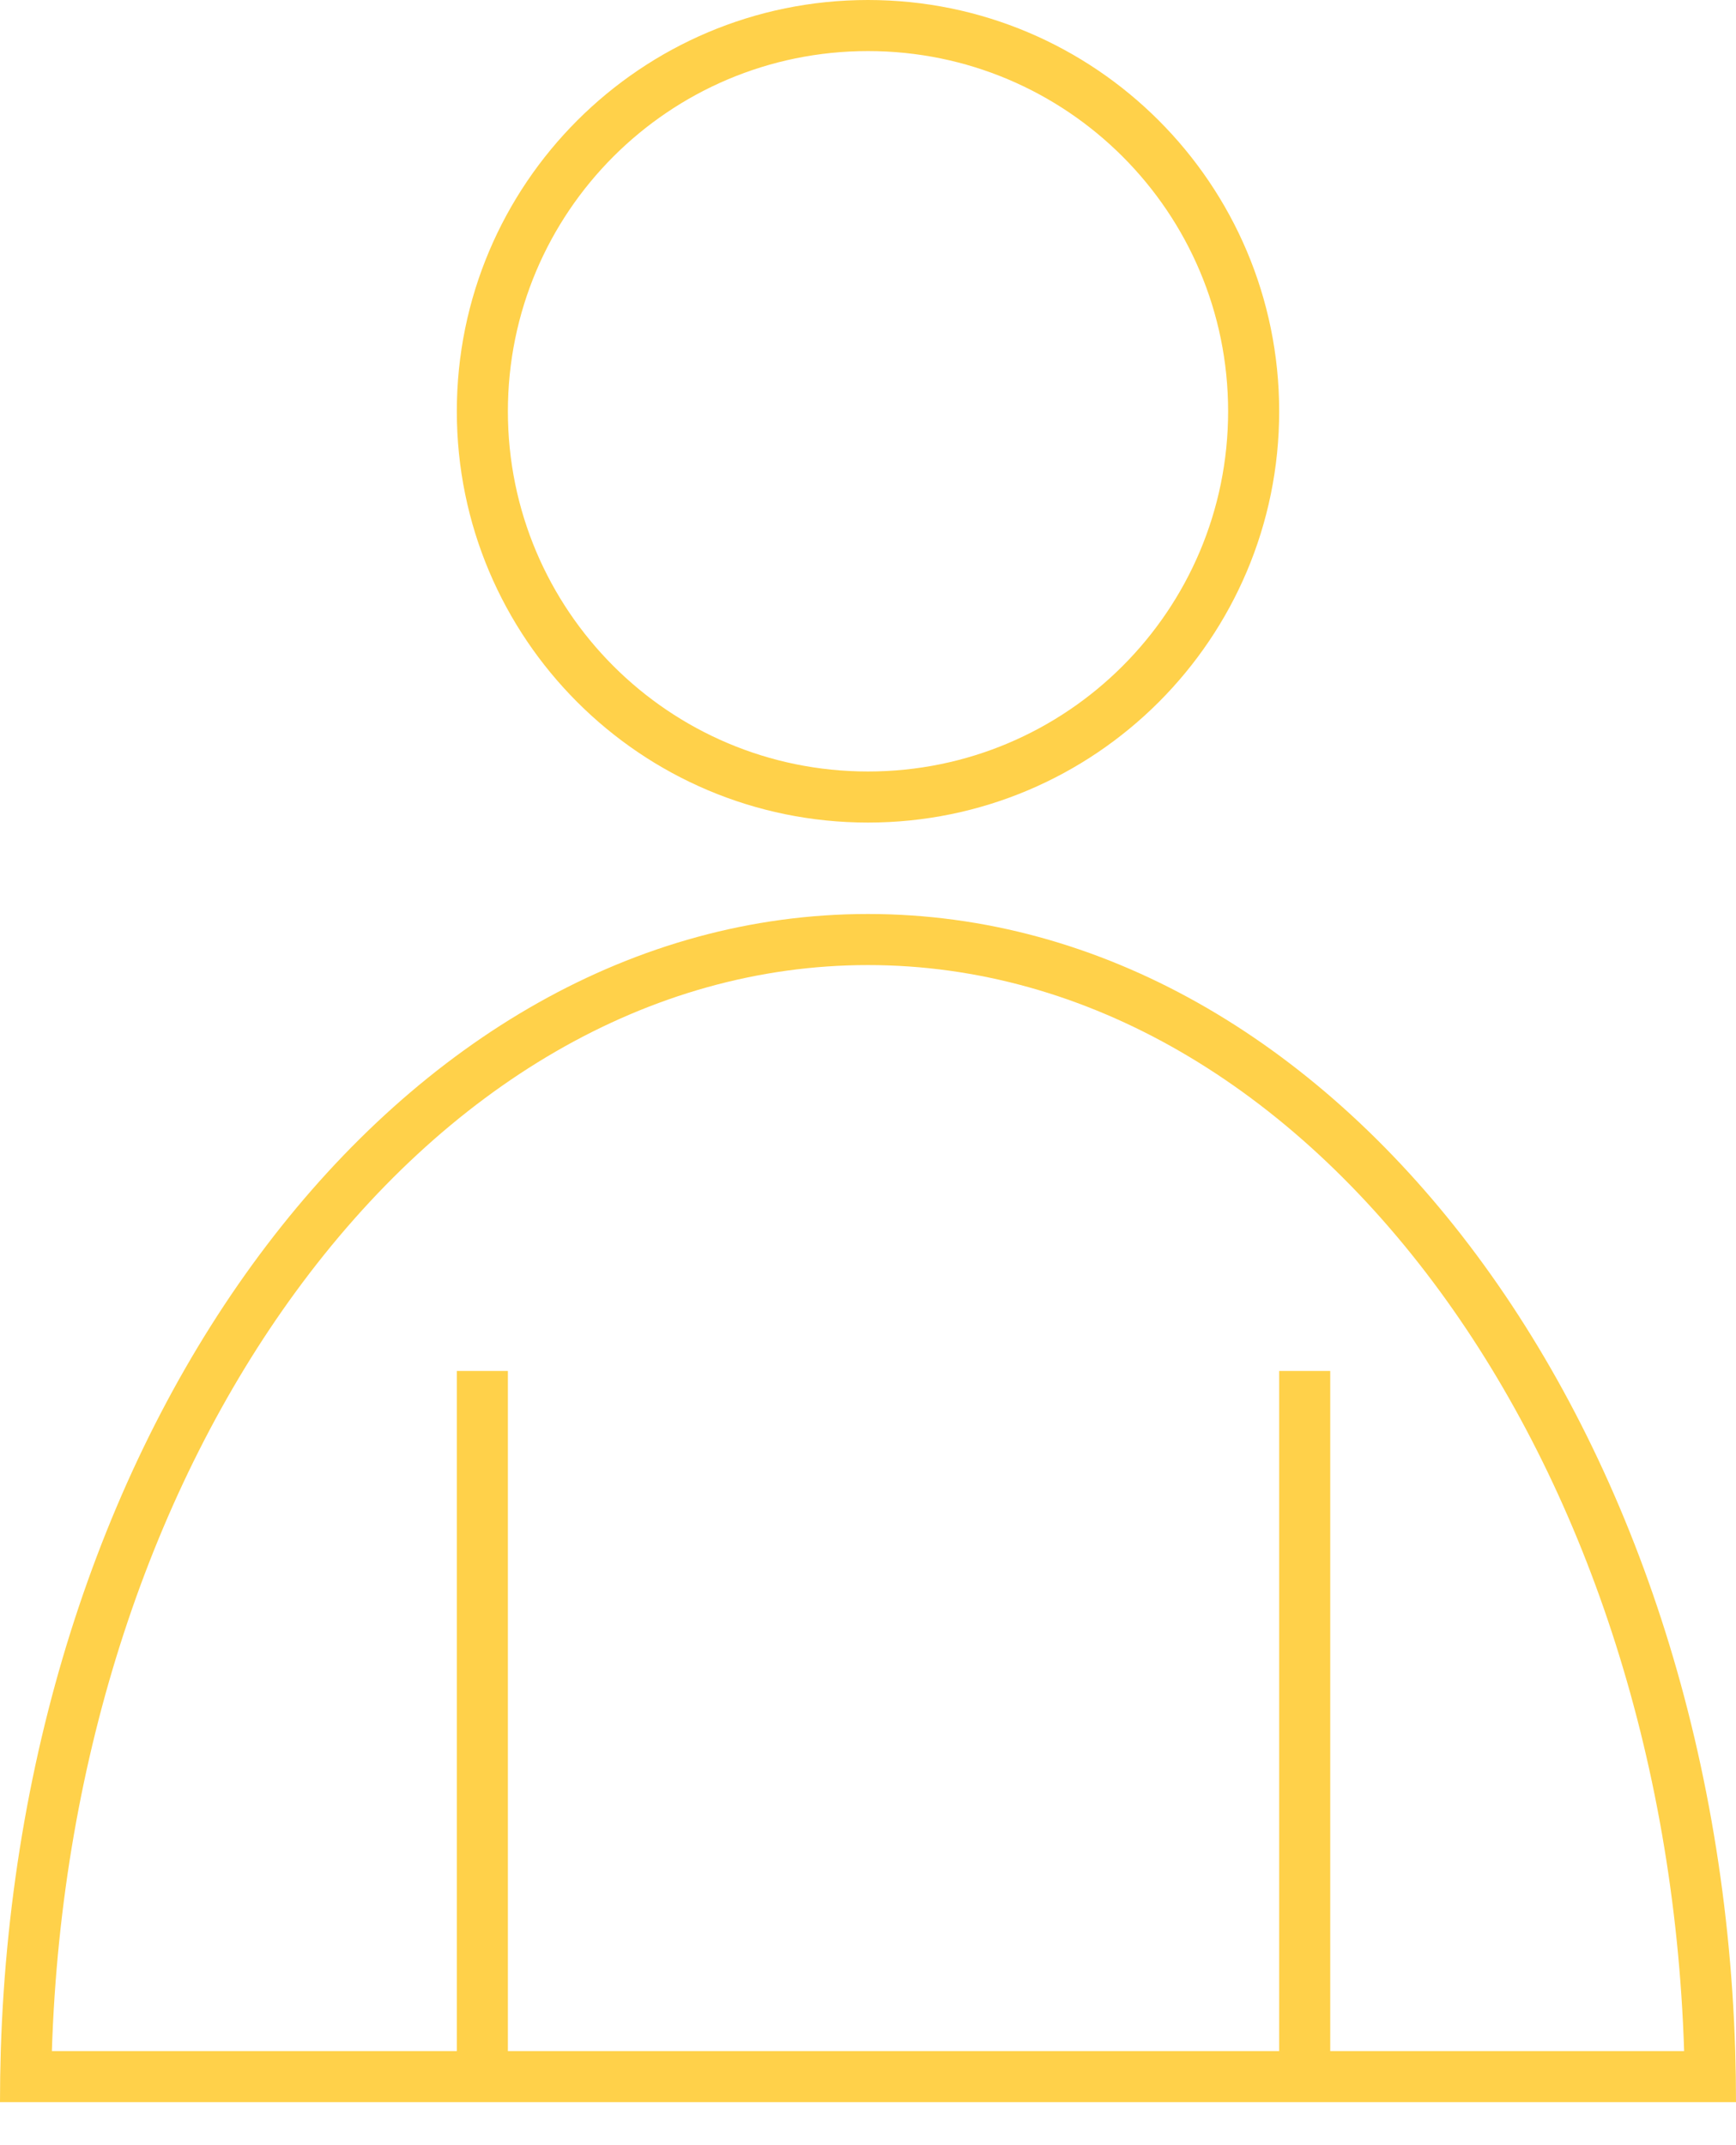<svg width="34" height="42" viewBox="0 0 34 42" fill="none" xmlns="http://www.w3.org/2000/svg">
<path fill-rule="evenodd" clip-rule="evenodd" d="M24.053 8.053C24.053 11.948 20.895 15.105 17 15.105C13.105 15.105 9.947 11.948 9.947 8.053C9.947 4.158 13.105 1 17 1C20.895 1 24.053 4.158 24.053 8.053ZM25.053 8.053C25.053 12.5 21.447 16.105 17 16.105C12.553 16.105 8.947 12.5 8.947 8.053C8.947 3.605 12.553 0 17 0C21.447 0 25.053 3.605 25.053 8.053ZM33.985 40.158C33.995 40.488 34 40.819 34 41.152V41.158H33L26.053 41.158H25.053L17 41.158L9.947 41.158H8.947L1 41.158H0V41.152C5.84975e-05 40.819 0.005 40.488 0.015 40.158C0.398 27.774 7.856 17.895 17 17.895C26.144 17.895 33.602 27.774 33.985 40.158ZM1.032 40.158H1.016C1.202 34.325 3.006 29.103 5.787 25.298C8.726 21.276 12.702 18.895 17 18.895C21.298 18.895 25.274 21.276 28.213 25.298C30.994 29.103 32.798 34.325 32.984 40.158H32.968H32.95H32.932H32.914H32.896H32.877H32.859H32.84H32.821H32.802H32.782H32.763H32.744H32.724H32.704H32.684H32.664H32.644H32.623H32.603H32.582H32.562H32.541H32.52H32.498H32.477H32.455H32.434H32.412H32.39H32.368H32.346H32.324H32.301H32.279H32.256H32.233H32.21H32.187H32.164H32.14H32.117H32.093H32.069H32.045H32.021H31.997H31.973H31.948H31.924H31.899H31.874H31.849H31.824H31.799H31.773H31.748H31.722H31.696H31.67H31.644H31.618H31.592H31.565H31.539H31.512H31.485H31.458H31.431H31.404H31.377H31.349H31.322H31.294H31.266H31.238H31.21H31.182H31.154H31.125H31.097H31.068H31.039H31.01H30.981H30.952H30.923H30.893H30.864H30.834H30.804H30.774H30.744H30.714H30.684H30.653H30.623H30.592H30.561H30.53H30.499H30.468H30.437H30.406H30.374H30.343H30.311H30.279H30.247H30.215H30.183H30.15H30.118H30.085H30.053H30.02H29.987H29.954H29.921H29.888H29.855H29.821H29.788H29.754H29.72H29.686H29.652H29.618H29.584H29.549H29.515H29.48H29.446H29.411H29.376H29.341H29.306H29.27H29.235H29.2H29.164H29.128H29.093H29.057H29.021H28.985H28.948H28.912H28.876H28.839H28.803H28.766H28.729H28.692H28.655H28.618H28.581H28.543H28.506H28.468H28.43H28.393H28.355H28.317H28.279H28.24H28.202H28.164H28.125H28.087H28.048H28.009H27.97H27.931H27.892H27.853H27.814H27.774H27.735H27.695H27.655H27.616H27.576H27.536H27.496H27.455H27.415H27.375H27.334H27.294H27.253H27.212H27.171H27.13H27.089H27.048H27.007H26.966H26.924H26.883H26.841H26.799H26.758H26.716H26.674H26.632H26.59H26.547H26.505H26.462H26.42H26.377H26.335H26.292H26.249H26.206H26.163H26.12H26.076H26.053V26.842H25.053V40.158H25.013H24.967H24.922H24.876H24.831H24.785H24.739H24.693H24.648H24.602H24.555H24.509H24.463H24.417H24.37H24.324H24.277H24.23H24.184H24.137H24.09H24.043H23.996H23.949H23.902H23.855H23.807H23.76H23.712H23.665H23.617H23.57H23.522H23.474H23.426H23.378H23.33H23.282H23.233H23.185H23.137H23.088H23.04H22.991H22.943H22.894H22.845H22.796H22.747H22.698H22.649H22.6H22.551H22.502H22.452H22.403H22.354H22.304H22.254H22.205H22.155H22.105H22.055H22.005H21.955H21.905H21.855H21.805H21.755H21.704H21.654H21.604H21.553H21.502H21.452H21.401H21.35H21.299H21.249H21.198H21.147H21.096H21.044H20.993H20.942H20.891H20.839H20.788H20.736H20.685H20.633H20.581H20.53H20.478H20.426H20.374H20.322H20.27H20.218H20.166H20.114H20.062H20.009H19.957H19.904H19.852H19.799H19.747H19.694H19.642H19.589H19.536H19.483H19.43H19.378H19.325H19.271H19.218H19.165H19.112H19.059H19.005H18.952H18.899H18.845H18.792H18.738H18.684H18.631H18.577H18.523H18.47H18.416H18.362H18.308H18.254H18.2H18.146H18.092H18.038H17.983H17.929H17.875H17.82H17.766H17.712H17.657H17.603H17.548H17.493H17.439H17.384H17.329H17.274H17.22H17.165H17.11H17.055H17H16.945H16.89H16.835H16.78H16.726H16.671H16.616H16.561H16.507H16.452H16.397H16.343H16.288H16.234H16.18H16.125H16.071H16.017H15.962H15.908H15.854H15.8H15.746H15.692H15.638H15.584H15.53H15.476H15.423H15.369H15.315H15.262H15.208H15.155H15.101H15.048H14.995H14.941H14.888H14.835H14.782H14.729H14.675H14.623H14.57H14.517H14.464H14.411H14.358H14.306H14.253H14.2H14.148H14.095H14.043H13.991H13.938H13.886H13.834H13.782H13.73H13.678H13.626H13.574H13.522H13.47H13.418H13.367H13.315H13.264H13.212H13.161H13.109H13.058H13.007H12.956H12.905H12.853H12.802H12.751H12.7H12.65H12.599H12.548H12.498H12.447H12.396H12.346H12.296H12.245H12.195H12.145H12.095H12.045H11.995H11.945H11.895H11.845H11.795H11.746H11.696H11.646H11.597H11.548H11.498H11.449H11.4H11.351H11.302H11.253H11.204H11.155H11.106H11.057H11.009H10.96H10.912H10.863H10.815H10.767H10.718H10.67H10.622H10.574H10.526H10.478H10.431H10.383H10.335H10.288H10.24H10.193H10.145H10.098H10.051H10.004H9.957H9.947L9.947 26.842H8.947L8.947 40.158H8.942H8.897H8.852H8.807H8.762H8.717H8.672H8.627H8.583H8.538H8.494H8.449H8.405H8.361H8.317H8.273H8.229H8.185H8.141H8.097H8.054H8.01H7.967H7.924H7.88H7.837H7.794H7.751H7.708H7.665H7.623H7.58H7.538H7.495H7.453H7.411H7.368H7.326H7.284H7.242H7.201H7.159H7.117H7.076H7.034H6.993H6.952H6.911H6.87H6.829H6.788H6.747H6.706H6.666H6.625H6.585H6.545H6.504H6.464H6.424H6.384H6.345H6.305H6.265H6.226H6.186H6.147H6.108H6.069H6.03H5.991H5.952H5.913H5.875H5.836H5.798H5.76H5.721H5.683H5.645H5.607H5.57H5.532H5.494H5.457H5.419H5.382H5.345H5.308H5.271H5.234H5.197H5.161H5.124H5.088H5.051H5.015H4.979H4.943H4.907H4.872H4.836H4.8H4.765H4.729H4.694H4.659H4.624H4.589H4.554H4.52H4.485H4.451H4.416H4.382H4.348H4.314H4.28H4.246H4.213H4.179H4.145H4.112H4.079H4.046H4.013H3.98H3.947H3.915H3.882H3.85H3.817H3.785H3.753H3.721H3.689H3.657H3.626H3.594H3.563H3.532H3.501H3.47H3.439H3.408H3.377H3.347H3.316H3.286H3.256H3.226H3.196H3.166H3.136H3.107H3.077H3.048H3.019H2.99H2.961H2.932H2.903H2.875H2.846H2.818H2.79H2.762H2.734H2.706H2.678H2.651H2.623H2.596H2.569H2.542H2.515H2.488H2.461H2.435H2.408H2.382H2.356H2.33H2.304H2.278H2.252H2.227H2.201H2.176H2.151H2.126H2.101H2.076H2.052H2.027H2.003H1.979H1.955H1.931H1.907H1.883H1.86H1.836H1.813H1.79H1.767H1.744H1.721H1.699H1.676H1.654H1.632H1.61H1.588H1.566H1.545H1.523H1.502H1.481H1.459H1.439H1.418H1.397H1.377H1.356H1.336H1.316H1.296H1.276H1.256H1.237H1.218H1.198H1.179H1.16H1.141H1.123H1.104H1.086H1.068H1.05H1.032Z" fill="#FFD14A"/>
</svg>
